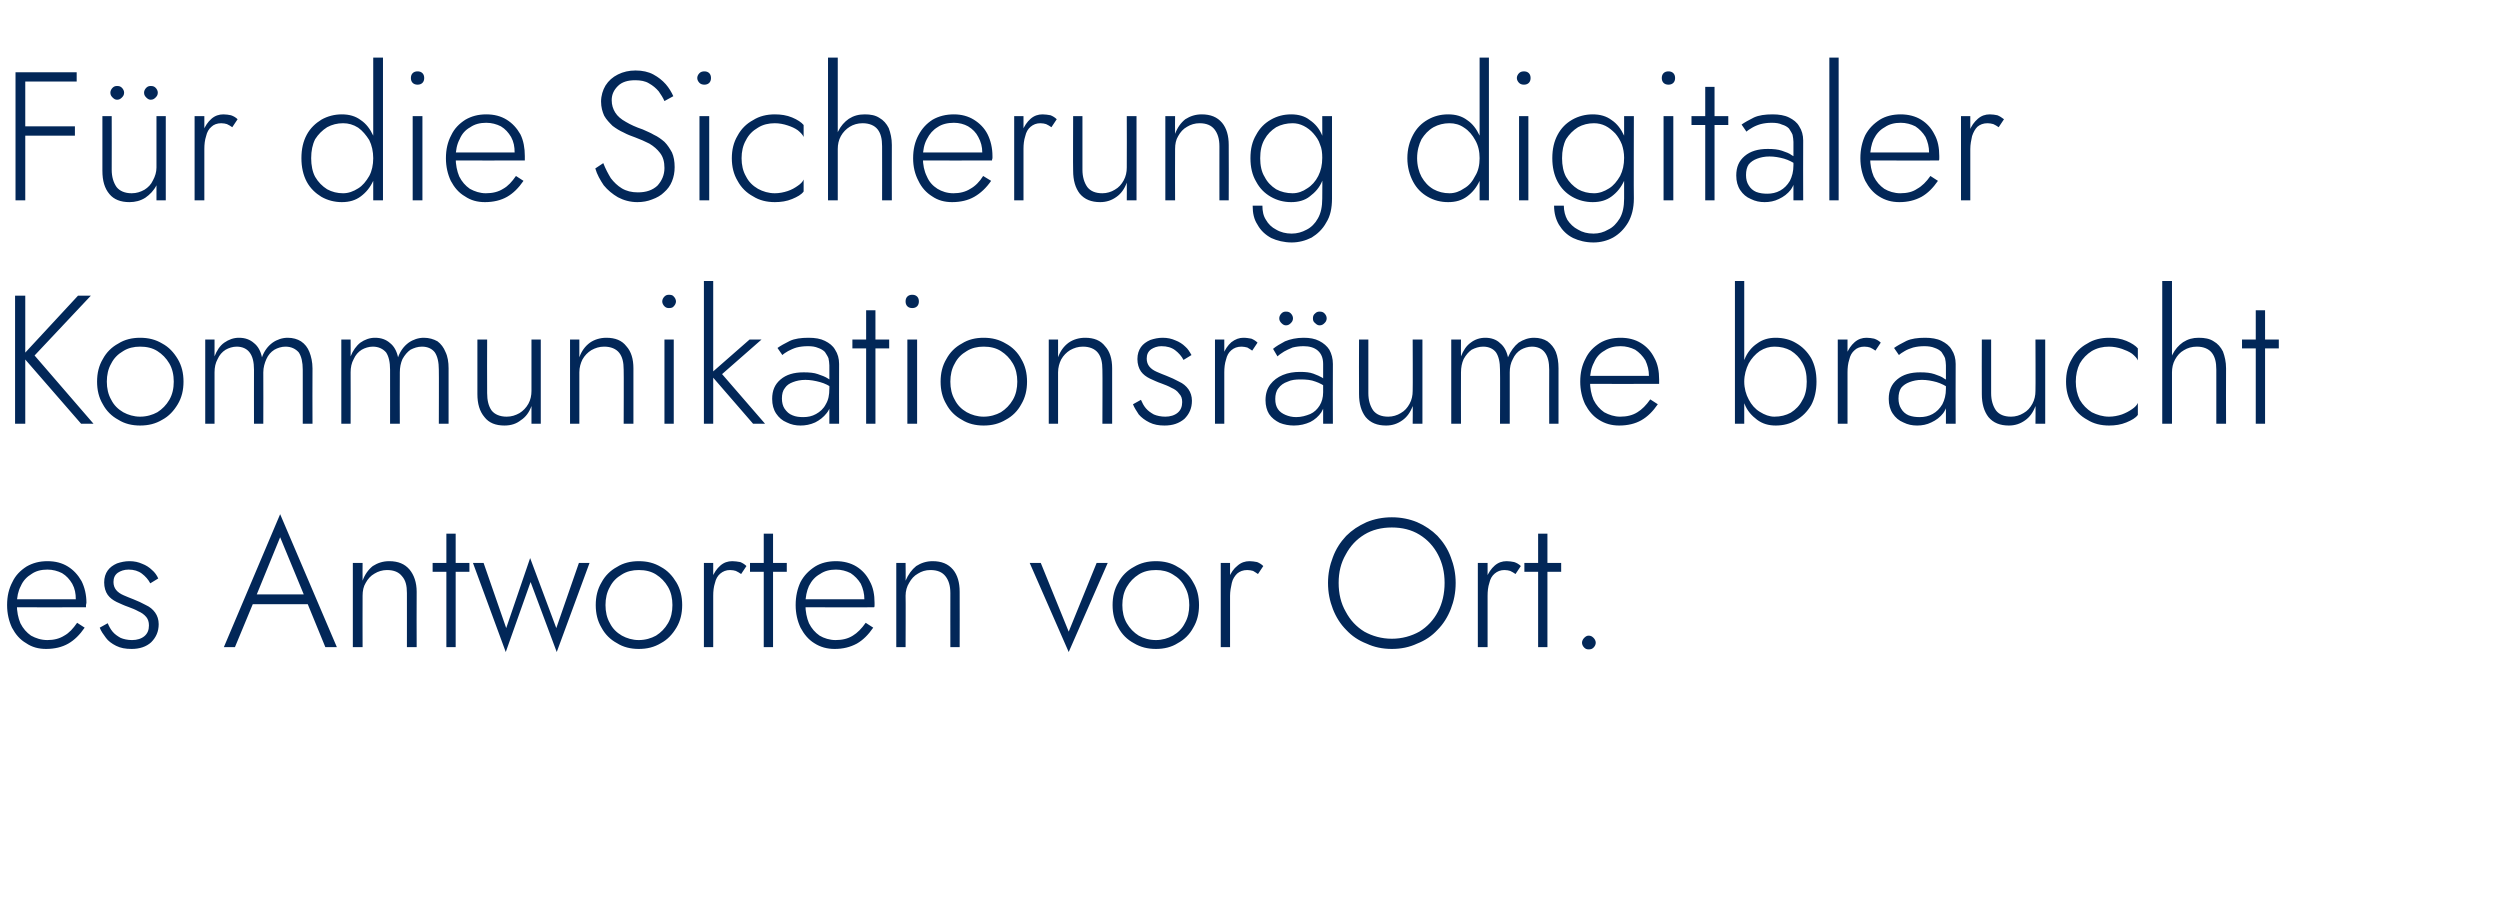 <?xml version="1.0" standalone="no"?><!DOCTYPE svg PUBLIC "-//W3C//DTD SVG 1.1//EN" "http://www.w3.org/Graphics/SVG/1.1/DTD/svg11.dtd"><svg xmlns="http://www.w3.org/2000/svg" version="1.1" width="564px" height="202.5px" viewBox="0 -1 564 202.5" style="top:-1px">  <desc>F r die Sicherung digitaler Kommunikationsr ume braucht es Antworten vor Ort.</desc>  <defs/>  <g id="Polygon939660">    <path d="M 10.4 145.4 C 12.3 145.4 14 145 15.4 144.2 C 16.8 143.4 18 142.2 19.1 140.6 C 19.1 140.6 17.4 139.5 17.4 139.5 C 16.5 140.8 15.6 141.8 14.5 142.4 C 13.4 143.1 12.1 143.4 10.7 143.4 C 9.3 143.4 8.1 143 7 142.4 C 6 141.7 5.2 140.8 4.6 139.6 C 4.1 138.4 3.8 137 3.8 135.3 C 3.8 133.7 4.1 132.3 4.7 131.2 C 5.2 130 6.1 129.1 7.1 128.5 C 8.1 127.8 9.3 127.5 10.7 127.5 C 11.9 127.5 13 127.8 14 128.3 C 15 128.9 15.7 129.7 16.3 130.7 C 16.9 131.8 17.1 132.9 17.1 134.2 C 17.1 134.4 17.1 134.7 17 134.9 C 17 135.1 16.9 135.3 16.9 135.5 C 16.85 135.45 17.8 134.2 17.8 134.2 L 3 134.2 L 3 136 C 3 136 19.37 136.03 19.4 136 C 19.4 135.9 19.4 135.7 19.4 135.5 C 19.4 135.3 19.5 135.2 19.5 135 C 19.5 133.2 19.1 131.5 18.4 130.1 C 17.6 128.7 16.6 127.6 15.3 126.8 C 14 126 12.5 125.6 10.7 125.6 C 8.9 125.6 7.4 126 6 126.8 C 4.6 127.7 3.5 128.8 2.8 130.3 C 2 131.8 1.6 133.5 1.6 135.5 C 1.6 137.4 2 139.1 2.7 140.6 C 3.5 142.1 4.5 143.3 5.9 144.1 C 7.2 145 8.7 145.4 10.4 145.4 Z M 24.3 139.6 C 24.3 139.6 22.5 140.6 22.5 140.6 C 22.8 141.4 23.3 142.1 23.9 142.9 C 24.4 143.6 25.2 144.2 26.2 144.7 C 27.2 145.2 28.3 145.4 29.7 145.4 C 31.5 145.4 33 144.9 34.1 143.9 C 35.2 142.8 35.8 141.5 35.8 139.8 C 35.8 138.8 35.5 137.9 35 137.2 C 34.5 136.5 33.8 135.9 32.9 135.5 C 32 135 31.1 134.6 30.1 134.2 C 29.3 133.9 28.6 133.6 27.9 133.3 C 27.2 133 26.6 132.6 26.2 132.1 C 25.8 131.6 25.6 131 25.6 130.3 C 25.6 129.4 25.9 128.7 26.6 128.2 C 27.2 127.8 28 127.5 29 127.5 C 30.2 127.5 31.2 127.8 32 128.4 C 32.8 129 33.5 129.8 33.9 130.6 C 33.9 130.6 35.7 129.5 35.7 129.5 C 35.4 128.8 34.9 128.1 34.3 127.6 C 33.7 127 32.9 126.5 32.1 126.2 C 31.2 125.8 30.3 125.6 29.2 125.6 C 28.2 125.6 27.3 125.8 26.4 126.1 C 25.5 126.5 24.8 127 24.3 127.7 C 23.8 128.4 23.5 129.3 23.5 130.4 C 23.5 131.5 23.8 132.5 24.3 133.2 C 24.8 133.9 25.5 134.4 26.3 134.8 C 27.2 135.2 28 135.6 28.9 135.9 C 29.7 136.2 30.5 136.5 31.2 136.9 C 31.9 137.2 32.5 137.6 33 138.2 C 33.4 138.7 33.6 139.3 33.6 140.1 C 33.6 141.1 33.3 141.9 32.6 142.5 C 31.9 143.1 30.9 143.4 29.8 143.4 C 28.8 143.4 27.9 143.2 27.2 142.9 C 26.5 142.5 25.9 142.1 25.4 141.5 C 24.9 140.9 24.6 140.3 24.3 139.6 Z M 55.9 135.3 L 70.7 135.3 L 70 133.1 L 56.6 133.1 L 55.9 135.3 Z M 63.2 120.2 L 68.9 134 L 69.1 134.5 L 73.4 145 L 76 145 L 63.2 115 L 50.5 145 L 53 145 L 57.4 134.4 L 57.6 133.9 L 63.2 120.2 Z M 91.8 132.8 C 91.81 132.77 91.8 145 91.8 145 L 94 145 C 94 145 93.96 132.52 94 132.5 C 94 130.4 93.4 128.7 92.4 127.5 C 91.3 126.2 89.8 125.6 87.8 125.6 C 86.4 125.6 85.2 126 84.1 126.7 C 83.1 127.5 82.3 128.6 81.8 130 C 81.77 129.96 81.8 126 81.8 126 L 79.6 126 L 79.6 145 L 81.8 145 C 81.8 145 81.77 133.43 81.8 133.4 C 81.8 132.3 82 131.3 82.5 130.5 C 83 129.6 83.6 128.9 84.5 128.4 C 85.3 127.9 86.3 127.6 87.3 127.6 C 88.9 127.6 90 128.1 90.7 129 C 91.5 129.9 91.8 131.1 91.8 132.8 Z M 97.6 126 L 97.6 128 L 105.9 128 L 105.9 126 L 97.6 126 Z M 100.7 119.4 L 100.7 145 L 102.8 145 L 102.8 119.4 L 100.7 119.4 Z M 106.7 126 L 114.1 146.1 L 119.7 130.3 L 125.6 146.1 L 133 126 L 130.6 126 L 125.5 140.7 L 119.6 124.9 L 114.2 140.7 L 109.1 126 L 106.7 126 Z M 134.4 135.5 C 134.4 137.4 134.8 139.1 135.7 140.6 C 136.5 142.1 137.7 143.3 139.2 144.1 C 140.6 145 142.3 145.4 144.1 145.4 C 146 145.4 147.6 145 149.1 144.1 C 150.6 143.3 151.7 142.1 152.6 140.6 C 153.5 139.1 153.9 137.4 153.9 135.5 C 153.9 133.6 153.5 131.9 152.6 130.4 C 151.7 128.9 150.6 127.7 149.1 126.9 C 147.6 126 146 125.6 144.1 125.6 C 142.3 125.6 140.6 126 139.2 126.9 C 137.7 127.7 136.5 128.9 135.7 130.4 C 134.8 131.9 134.4 133.6 134.4 135.5 Z M 136.6 135.5 C 136.6 134 136.9 132.6 137.6 131.4 C 138.2 130.2 139.1 129.3 140.3 128.6 C 141.4 127.9 142.7 127.6 144.1 127.6 C 145.6 127.6 146.9 127.9 148 128.6 C 149.1 129.3 150 130.2 150.7 131.4 C 151.4 132.6 151.7 134 151.7 135.5 C 151.7 137 151.4 138.4 150.7 139.6 C 150 140.8 149.1 141.7 148 142.4 C 146.9 143 145.6 143.4 144.1 143.4 C 142.7 143.4 141.4 143 140.3 142.4 C 139.1 141.7 138.2 140.8 137.6 139.6 C 136.9 138.4 136.6 137 136.6 135.5 Z M 160.9 126 L 158.8 126 L 158.8 145 L 160.9 145 L 160.9 126 Z M 167.2 128.5 C 167.2 128.5 168.4 126.7 168.4 126.7 C 168 126.3 167.5 126 167 125.8 C 166.4 125.7 165.8 125.6 165.2 125.6 C 164.2 125.6 163.3 125.9 162.5 126.6 C 161.7 127.3 161.1 128.2 160.6 129.4 C 160.1 130.6 159.9 131.9 159.9 133.4 C 159.9 133.4 160.9 133.4 160.9 133.4 C 160.9 132.4 161 131.4 161.3 130.5 C 161.5 129.6 161.9 128.9 162.5 128.4 C 163.1 127.9 163.8 127.6 164.7 127.6 C 165.2 127.6 165.7 127.7 166 127.8 C 166.4 128 166.8 128.2 167.2 128.5 Z M 169.2 126 L 169.2 128 L 177.5 128 L 177.5 126 L 169.2 126 Z M 172.3 119.4 L 172.3 145 L 174.4 145 L 174.4 119.4 L 172.3 119.4 Z M 188.3 145.4 C 190.2 145.4 191.8 145 193.3 144.2 C 194.7 143.4 195.9 142.2 197 140.6 C 197 140.6 195.3 139.5 195.3 139.5 C 194.4 140.8 193.4 141.8 192.4 142.4 C 191.3 143.1 190 143.4 188.5 143.4 C 187.2 143.4 185.9 143 184.9 142.4 C 183.9 141.7 183.1 140.8 182.5 139.6 C 182 138.4 181.7 137 181.7 135.3 C 181.7 133.7 182 132.3 182.5 131.2 C 183.1 130 183.9 129.1 185 128.5 C 186 127.8 187.2 127.5 188.6 127.5 C 189.8 127.5 190.9 127.8 191.9 128.3 C 192.8 128.9 193.6 129.7 194.2 130.7 C 194.7 131.8 195 132.9 195 134.2 C 195 134.4 195 134.7 194.9 134.9 C 194.8 135.1 194.8 135.3 194.7 135.5 C 194.73 135.45 195.6 134.2 195.6 134.2 L 180.8 134.2 L 180.8 136 C 180.8 136 197.24 136.03 197.2 136 C 197.3 135.9 197.3 135.7 197.3 135.5 C 197.3 135.3 197.3 135.2 197.3 135 C 197.3 133.2 197 131.5 196.2 130.1 C 195.5 128.7 194.5 127.6 193.2 126.8 C 191.9 126 190.3 125.6 188.6 125.6 C 186.8 125.6 185.2 126 183.9 126.8 C 182.5 127.7 181.4 128.8 180.6 130.3 C 179.9 131.8 179.5 133.5 179.5 135.5 C 179.5 137.4 179.9 139.1 180.6 140.6 C 181.4 142.1 182.4 143.3 183.7 144.1 C 185.1 145 186.6 145.4 188.3 145.4 Z M 214.4 132.8 C 214.38 132.77 214.4 145 214.4 145 L 216.5 145 C 216.5 145 216.53 132.52 216.5 132.5 C 216.5 130.4 216 128.7 215 127.5 C 213.9 126.2 212.4 125.6 210.4 125.6 C 209 125.6 207.8 126 206.7 126.7 C 205.7 127.5 204.9 128.6 204.3 130 C 204.35 129.96 204.3 126 204.3 126 L 202.2 126 L 202.2 145 L 204.3 145 C 204.3 145 204.35 133.43 204.3 133.4 C 204.3 132.3 204.6 131.3 205.1 130.5 C 205.6 129.6 206.2 128.9 207.1 128.4 C 207.9 127.9 208.8 127.6 209.9 127.6 C 211.5 127.6 212.6 128.1 213.3 129 C 214 129.9 214.4 131.1 214.4 132.8 Z M 232.3 126 L 241.1 146.1 L 249.9 126 L 247.4 126 L 241.1 141.5 L 234.8 126 L 232.3 126 Z M 251 135.5 C 251 137.4 251.4 139.1 252.3 140.6 C 253.1 142.1 254.3 143.3 255.8 144.1 C 257.3 145 258.9 145.4 260.8 145.4 C 262.6 145.4 264.3 145 265.7 144.1 C 267.2 143.3 268.4 142.1 269.2 140.6 C 270.1 139.1 270.5 137.4 270.5 135.5 C 270.5 133.6 270.1 131.9 269.2 130.4 C 268.4 128.9 267.2 127.7 265.7 126.9 C 264.3 126 262.6 125.6 260.8 125.6 C 258.9 125.6 257.3 126 255.8 126.9 C 254.3 127.7 253.1 128.9 252.3 130.4 C 251.4 131.9 251 133.6 251 135.5 Z M 253.2 135.5 C 253.2 134 253.5 132.6 254.2 131.4 C 254.9 130.2 255.8 129.3 256.9 128.6 C 258 127.9 259.3 127.6 260.8 127.6 C 262.2 127.6 263.5 127.9 264.6 128.6 C 265.8 129.3 266.7 130.2 267.3 131.4 C 268 132.6 268.3 134 268.3 135.5 C 268.3 137 268 138.4 267.3 139.6 C 266.7 140.8 265.8 141.7 264.6 142.4 C 263.5 143 262.2 143.4 260.8 143.4 C 259.3 143.4 258 143 256.9 142.4 C 255.8 141.7 254.9 140.8 254.2 139.6 C 253.5 138.4 253.2 137 253.2 135.5 Z M 277.5 126 L 275.4 126 L 275.4 145 L 277.5 145 L 277.5 126 Z M 283.8 128.5 C 283.8 128.5 285 126.7 285 126.7 C 284.6 126.3 284.1 126 283.6 125.8 C 283 125.7 282.5 125.6 281.9 125.6 C 280.9 125.6 280 125.9 279.2 126.6 C 278.3 127.3 277.7 128.2 277.2 129.4 C 276.8 130.6 276.5 131.9 276.5 133.4 C 276.5 133.4 277.5 133.4 277.5 133.4 C 277.5 132.4 277.7 131.4 277.9 130.5 C 278.1 129.6 278.6 128.9 279.1 128.4 C 279.7 127.9 280.4 127.6 281.4 127.6 C 281.9 127.6 282.3 127.7 282.7 127.8 C 283 128 283.4 128.2 283.8 128.5 Z M 302 130.5 C 302 128.1 302.5 126 303.6 124.1 C 304.6 122.2 306 120.7 307.8 119.6 C 309.6 118.5 311.7 118 314 118 C 316.3 118 318.4 118.5 320.2 119.6 C 322 120.7 323.4 122.2 324.4 124.1 C 325.4 126 325.9 128.1 325.9 130.5 C 325.9 132.9 325.4 135.1 324.4 137 C 323.4 138.9 322 140.4 320.2 141.5 C 318.4 142.5 316.3 143.1 314 143.1 C 311.7 143.1 309.6 142.5 307.8 141.5 C 306 140.4 304.6 138.9 303.6 137 C 302.5 135.1 302 132.9 302 130.5 Z M 299.6 130.5 C 299.6 132.7 300 134.6 300.7 136.4 C 301.4 138.2 302.4 139.8 303.7 141.1 C 305 142.5 306.5 143.5 308.3 144.2 C 310 145 311.9 145.4 314 145.4 C 316.1 145.4 318 145 319.7 144.2 C 321.5 143.5 323 142.5 324.3 141.1 C 325.6 139.8 326.6 138.2 327.3 136.4 C 328 134.6 328.4 132.7 328.4 130.5 C 328.4 128.4 328 126.5 327.3 124.7 C 326.6 122.8 325.6 121.3 324.3 119.9 C 323 118.6 321.5 117.6 319.7 116.8 C 318 116.1 316.1 115.7 314 115.7 C 311.9 115.7 310 116.1 308.3 116.8 C 306.5 117.6 305 118.6 303.7 119.9 C 302.4 121.3 301.4 122.8 300.7 124.7 C 300 126.5 299.6 128.4 299.6 130.5 Z M 335.6 126 L 333.4 126 L 333.4 145 L 335.6 145 L 335.6 126 Z M 341.9 128.5 C 341.9 128.5 343.1 126.7 343.1 126.7 C 342.7 126.3 342.2 126 341.6 125.8 C 341.1 125.7 340.5 125.6 339.9 125.6 C 338.9 125.6 338 125.9 337.2 126.6 C 336.4 127.3 335.8 128.2 335.3 129.4 C 334.8 130.6 334.6 131.9 334.6 133.4 C 334.6 133.4 335.6 133.4 335.6 133.4 C 335.6 132.4 335.7 131.4 336 130.5 C 336.2 129.6 336.6 128.9 337.2 128.4 C 337.8 127.9 338.5 127.6 339.4 127.6 C 339.9 127.6 340.4 127.7 340.7 127.8 C 341.1 128 341.5 128.2 341.9 128.5 Z M 343.9 126 L 343.9 128 L 352.2 128 L 352.2 126 L 343.9 126 Z M 347 119.4 L 347 145 L 349.1 145 L 349.1 119.4 L 347 119.4 Z M 356.9 144 C 356.9 144.4 357.1 144.8 357.4 145.1 C 357.7 145.4 358 145.5 358.4 145.5 C 358.9 145.5 359.2 145.4 359.5 145.1 C 359.8 144.8 360 144.4 360 144 C 360 143.6 359.8 143.2 359.5 142.9 C 359.2 142.6 358.9 142.4 358.4 142.4 C 358 142.4 357.7 142.6 357.4 142.9 C 357.1 143.2 356.9 143.6 356.9 144 Z " stroke="none" fill="#022758"/>  </g>  <g id="Polygon939659">    <path d="M 3.4 65.7 L 3.4 94.6 L 5.7 94.6 L 5.7 65.7 L 3.4 65.7 Z M 17.6 65.7 L 5 79.3 L 18.3 94.6 L 21.1 94.6 L 7.8 79.2 L 20.5 65.7 L 17.6 65.7 Z M 21.9 85.1 C 21.9 87 22.3 88.7 23.2 90.2 C 24 91.7 25.2 92.9 26.7 93.7 C 28.1 94.6 29.8 95 31.6 95 C 33.5 95 35.1 94.6 36.6 93.7 C 38.1 92.9 39.2 91.7 40.1 90.2 C 41 88.7 41.4 87 41.4 85.1 C 41.4 83.2 41 81.5 40.1 80 C 39.2 78.5 38.1 77.3 36.6 76.5 C 35.1 75.6 33.5 75.2 31.6 75.2 C 29.8 75.2 28.1 75.6 26.7 76.5 C 25.2 77.3 24 78.5 23.2 80 C 22.3 81.5 21.9 83.2 21.9 85.1 Z M 24.1 85.1 C 24.1 83.6 24.4 82.2 25.1 81 C 25.7 79.8 26.6 78.9 27.8 78.2 C 28.9 77.5 30.2 77.2 31.6 77.2 C 33.1 77.2 34.4 77.5 35.5 78.2 C 36.6 78.9 37.5 79.8 38.2 81 C 38.9 82.2 39.2 83.6 39.2 85.1 C 39.2 86.6 38.9 88 38.2 89.2 C 37.5 90.4 36.6 91.3 35.5 92 C 34.4 92.6 33.1 93 31.6 93 C 30.2 93 28.9 92.6 27.8 92 C 26.6 91.3 25.7 90.4 25.1 89.2 C 24.4 88 24.1 86.6 24.1 85.1 Z M 70.5 82.1 C 70.5 80.7 70.2 79.4 69.8 78.4 C 69.4 77.4 68.8 76.6 67.9 76 C 67.1 75.5 66.1 75.2 64.9 75.2 C 63.7 75.2 62.5 75.6 61.5 76.3 C 60.4 77.1 59.6 78.2 59.1 79.6 C 58.8 78.2 58.2 77.1 57.3 76.4 C 56.4 75.6 55.3 75.2 53.9 75.2 C 52.7 75.2 51.6 75.6 50.6 76.3 C 49.6 77 48.9 78.1 48.4 79.4 C 48.4 79.43 48.4 75.6 48.4 75.6 L 46.3 75.6 L 46.3 94.6 L 48.4 94.6 C 48.4 94.6 48.4 83.03 48.4 83 C 48.4 81.9 48.6 80.9 49.1 80 C 49.5 79.1 50.1 78.4 50.9 77.9 C 51.6 77.5 52.5 77.2 53.4 77.2 C 54.7 77.2 55.7 77.7 56.3 78.5 C 57 79.4 57.3 80.7 57.3 82.4 C 57.28 82.37 57.3 94.6 57.3 94.6 L 59.4 94.6 C 59.4 94.6 59.43 83.03 59.4 83 C 59.4 81.9 59.7 80.9 60.1 80 C 60.5 79.1 61.1 78.4 61.9 77.9 C 62.6 77.5 63.5 77.2 64.4 77.2 C 65.7 77.2 66.7 77.7 67.4 78.5 C 68 79.4 68.3 80.7 68.3 82.4 C 68.31 82.37 68.3 94.6 68.3 94.6 L 70.5 94.6 C 70.5 94.6 70.46 82.12 70.5 82.1 Z M 101.2 82.1 C 101.2 80.7 101 79.4 100.5 78.4 C 100.1 77.4 99.5 76.6 98.7 76 C 97.8 75.5 96.8 75.2 95.6 75.2 C 94.4 75.2 93.2 75.6 92.2 76.3 C 91.1 77.1 90.3 78.2 89.8 79.6 C 89.5 78.2 88.9 77.1 88 76.4 C 87.1 75.6 86 75.2 84.6 75.2 C 83.4 75.2 82.3 75.6 81.3 76.3 C 80.4 77 79.6 78.1 79.1 79.4 C 79.13 79.43 79.1 75.6 79.1 75.6 L 77 75.6 L 77 94.6 L 79.1 94.6 C 79.1 94.6 79.13 83.03 79.1 83 C 79.1 81.9 79.3 80.9 79.8 80 C 80.2 79.1 80.8 78.4 81.6 77.9 C 82.3 77.5 83.2 77.2 84.1 77.2 C 85.4 77.2 86.4 77.7 87.1 78.5 C 87.7 79.4 88 80.7 88 82.4 C 88.01 82.37 88 94.6 88 94.6 L 90.2 94.6 C 90.2 94.6 90.16 83.03 90.2 83 C 90.2 81.9 90.4 80.9 90.8 80 C 91.3 79.1 91.9 78.4 92.6 77.9 C 93.4 77.5 94.2 77.2 95.2 77.2 C 96.5 77.2 97.5 77.7 98.1 78.5 C 98.7 79.4 99 80.7 99 82.4 C 99.04 82.37 99 94.6 99 94.6 L 101.2 94.6 C 101.2 94.6 101.18 82.12 101.2 82.1 Z M 109.9 87.7 C 109.86 87.65 109.9 75.6 109.9 75.6 L 107.7 75.6 C 107.7 75.6 107.71 87.9 107.7 87.9 C 107.7 90.1 108.2 91.8 109.3 93.1 C 110.3 94.4 111.8 95 113.8 95 C 115.3 95 116.5 94.6 117.5 93.8 C 118.6 93.1 119.4 92 119.9 90.6 C 119.89 90.63 119.9 94.6 119.9 94.6 L 122 94.6 L 122 75.6 L 119.9 75.6 C 119.9 75.6 119.89 87.16 119.9 87.2 C 119.9 88.2 119.7 89.2 119.2 90.1 C 118.7 91 118 91.7 117.2 92.2 C 116.3 92.7 115.4 93 114.3 93 C 112.8 93 111.6 92.5 110.9 91.6 C 110.2 90.6 109.9 89.3 109.9 87.7 Z M 140.7 82.4 C 140.75 82.37 140.7 94.6 140.7 94.6 L 142.9 94.6 C 142.9 94.6 142.9 82.12 142.9 82.1 C 142.9 80 142.4 78.3 141.3 77.1 C 140.3 75.8 138.8 75.2 136.8 75.2 C 135.4 75.2 134.1 75.6 133.1 76.3 C 132 77.1 131.2 78.2 130.7 79.6 C 130.71 79.56 130.7 75.6 130.7 75.6 L 128.6 75.6 L 128.6 94.6 L 130.7 94.6 C 130.7 94.6 130.71 83.03 130.7 83 C 130.7 81.9 131 80.9 131.4 80.1 C 131.9 79.2 132.6 78.5 133.4 78 C 134.3 77.5 135.2 77.2 136.3 77.2 C 137.8 77.2 139 77.7 139.7 78.6 C 140.4 79.5 140.7 80.7 140.7 82.4 Z M 149.4 67 C 149.4 67.4 149.6 67.8 149.9 68.1 C 150.2 68.4 150.5 68.5 150.9 68.5 C 151.4 68.5 151.8 68.4 152 68.1 C 152.3 67.8 152.5 67.4 152.5 67 C 152.5 66.6 152.3 66.2 152 65.9 C 151.8 65.6 151.4 65.5 150.9 65.5 C 150.5 65.5 150.2 65.6 149.9 65.9 C 149.6 66.2 149.4 66.6 149.4 67 Z M 149.9 75.6 L 149.9 94.6 L 152 94.6 L 152 75.6 L 149.9 75.6 Z M 158.8 62.4 L 158.8 94.6 L 160.9 94.6 L 160.9 62.4 L 158.8 62.4 Z M 169.1 75.6 L 160.2 83.4 L 169.9 94.6 L 172.6 94.6 L 162.9 83.4 L 171.8 75.6 L 169.1 75.6 Z M 176.4 88.9 C 176.4 87.9 176.6 87.1 177.1 86.5 C 177.5 85.9 178.1 85.5 178.9 85.2 C 179.7 84.9 180.6 84.7 181.7 84.7 C 182.8 84.7 183.9 84.9 185 85.2 C 186.1 85.5 187.1 86 188 86.7 C 188 86.7 188 85.3 188 85.3 C 187.7 85.1 187.3 84.7 186.8 84.4 C 186.2 84 185.4 83.7 184.5 83.4 C 183.7 83.1 182.6 83 181.3 83 C 179.1 83 177.4 83.5 176.1 84.6 C 174.8 85.7 174.2 87.1 174.2 89 C 174.2 90.3 174.5 91.4 175.1 92.3 C 175.7 93.2 176.5 93.9 177.5 94.3 C 178.5 94.8 179.5 95 180.6 95 C 181.7 95 182.8 94.8 183.9 94.3 C 184.9 93.8 185.8 93.1 186.5 92.2 C 187.3 91.2 187.6 90 187.6 88.5 C 187.6 88.5 187.1 86.7 187.1 86.7 C 187.1 88.1 186.9 89.2 186.3 90.2 C 185.8 91.2 185 91.9 184.1 92.4 C 183.2 92.9 182.3 93.1 181.2 93.1 C 180.3 93.1 179.5 93 178.8 92.7 C 178 92.4 177.5 91.9 177 91.2 C 176.6 90.6 176.4 89.8 176.4 88.9 Z M 176.5 79.1 C 176.8 78.8 177.3 78.5 177.8 78.2 C 178.4 77.9 179 77.6 179.7 77.4 C 180.5 77.2 181.3 77.1 182.3 77.1 C 183.2 77.1 183.9 77.2 184.6 77.5 C 185.2 77.7 185.7 78 186.1 78.4 C 186.4 78.9 186.7 79.3 186.9 79.8 C 187 80.3 187.1 80.9 187.1 81.4 C 187.13 81.42 187.1 94.6 187.1 94.6 L 189.3 94.6 C 189.3 94.6 189.27 81.13 189.3 81.1 C 189.3 79.9 189 78.8 188.4 77.9 C 187.9 77 187.1 76.4 186.1 75.9 C 185.1 75.4 183.9 75.2 182.4 75.2 C 180.7 75.2 179.3 75.4 178.2 75.9 C 177 76.5 176.1 77 175.4 77.5 C 175.4 77.5 176.5 79.1 176.5 79.1 Z M 192.3 75.6 L 192.3 77.6 L 200.6 77.6 L 200.6 75.6 L 192.3 75.6 Z M 195.4 69 L 195.4 94.6 L 197.5 94.6 L 197.5 69 L 195.4 69 Z M 204.3 67 C 204.3 67.4 204.4 67.8 204.7 68.1 C 205 68.4 205.4 68.5 205.8 68.5 C 206.2 68.5 206.6 68.4 206.9 68.1 C 207.2 67.8 207.3 67.4 207.3 67 C 207.3 66.6 207.2 66.2 206.9 65.9 C 206.6 65.6 206.2 65.5 205.8 65.5 C 205.4 65.5 205 65.6 204.7 65.9 C 204.4 66.2 204.3 66.6 204.3 67 Z M 204.7 75.6 L 204.7 94.6 L 206.9 94.6 L 206.9 75.6 L 204.7 75.6 Z M 212.2 85.1 C 212.2 87 212.6 88.7 213.5 90.2 C 214.3 91.7 215.5 92.9 217 93.7 C 218.4 94.6 220.1 95 221.9 95 C 223.8 95 225.4 94.6 226.9 93.7 C 228.4 92.9 229.6 91.7 230.4 90.2 C 231.3 88.7 231.7 87 231.7 85.1 C 231.7 83.2 231.3 81.5 230.4 80 C 229.6 78.5 228.4 77.3 226.9 76.5 C 225.4 75.6 223.8 75.2 221.9 75.2 C 220.1 75.2 218.4 75.6 217 76.5 C 215.5 77.3 214.3 78.5 213.5 80 C 212.6 81.5 212.2 83.2 212.2 85.1 Z M 214.4 85.1 C 214.4 83.6 214.7 82.2 215.4 81 C 216 79.8 216.9 78.9 218.1 78.2 C 219.2 77.5 220.5 77.2 221.9 77.2 C 223.4 77.2 224.7 77.5 225.8 78.2 C 226.9 78.9 227.8 79.8 228.5 81 C 229.2 82.2 229.5 83.6 229.5 85.1 C 229.5 86.6 229.2 88 228.5 89.2 C 227.8 90.4 226.9 91.3 225.8 92 C 224.7 92.6 223.4 93 221.9 93 C 220.5 93 219.2 92.6 218.1 92 C 216.9 91.3 216 90.4 215.4 89.2 C 214.7 88 214.4 86.6 214.4 85.1 Z M 248.7 82.4 C 248.75 82.37 248.7 94.6 248.7 94.6 L 250.9 94.6 C 250.9 94.6 250.89 82.12 250.9 82.1 C 250.9 80 250.4 78.3 249.3 77.1 C 248.3 75.8 246.8 75.2 244.8 75.2 C 243.4 75.2 242.1 75.6 241.1 76.3 C 240 77.1 239.2 78.2 238.7 79.6 C 238.71 79.56 238.7 75.6 238.7 75.6 L 236.6 75.6 L 236.6 94.6 L 238.7 94.6 C 238.7 94.6 238.71 83.03 238.7 83 C 238.7 81.9 239 80.9 239.4 80.1 C 239.9 79.2 240.6 78.5 241.4 78 C 242.3 77.5 243.2 77.2 244.3 77.2 C 245.8 77.2 247 77.7 247.7 78.6 C 248.4 79.5 248.7 80.7 248.7 82.4 Z M 257.4 89.2 C 257.4 89.2 255.6 90.2 255.6 90.2 C 255.9 91 256.4 91.7 256.9 92.5 C 257.5 93.2 258.3 93.8 259.3 94.3 C 260.3 94.8 261.4 95 262.7 95 C 264.6 95 266 94.5 267.2 93.5 C 268.3 92.4 268.9 91.1 268.9 89.4 C 268.9 88.4 268.6 87.5 268.1 86.8 C 267.6 86.1 266.9 85.5 266 85.1 C 265.1 84.6 264.2 84.2 263.2 83.8 C 262.4 83.5 261.7 83.2 261 82.9 C 260.3 82.6 259.7 82.2 259.3 81.7 C 258.9 81.2 258.7 80.6 258.7 79.9 C 258.7 79 259 78.3 259.7 77.8 C 260.3 77.4 261.1 77.1 262 77.1 C 263.3 77.1 264.3 77.4 265.1 78 C 265.9 78.6 266.6 79.4 267 80.2 C 267 80.2 268.8 79.1 268.8 79.1 C 268.4 78.4 268 77.7 267.4 77.2 C 266.8 76.6 266 76.1 265.2 75.8 C 264.3 75.4 263.4 75.2 262.3 75.2 C 261.3 75.2 260.4 75.4 259.5 75.7 C 258.6 76.1 257.9 76.6 257.4 77.3 C 256.9 78 256.6 78.9 256.6 80 C 256.6 81.1 256.9 82.1 257.4 82.8 C 257.9 83.5 258.6 84 259.4 84.4 C 260.3 84.8 261.1 85.2 262 85.5 C 262.8 85.8 263.6 86.1 264.3 86.5 C 265 86.8 265.6 87.2 266 87.8 C 266.5 88.3 266.7 88.9 266.7 89.7 C 266.7 90.7 266.4 91.5 265.7 92.1 C 265 92.7 264 93 262.9 93 C 261.9 93 261 92.8 260.3 92.5 C 259.6 92.1 259 91.7 258.5 91.1 C 258 90.5 257.7 89.9 257.4 89.2 Z M 276.2 75.6 L 274.1 75.6 L 274.1 94.6 L 276.2 94.6 L 276.2 75.6 Z M 282.5 78.1 C 282.5 78.1 283.7 76.3 283.7 76.3 C 283.3 75.9 282.8 75.6 282.3 75.4 C 281.7 75.3 281.2 75.2 280.5 75.2 C 279.6 75.2 278.7 75.5 277.8 76.2 C 277 76.9 276.4 77.8 275.9 79 C 275.5 80.2 275.2 81.5 275.2 83 C 275.2 83 276.2 83 276.2 83 C 276.2 82 276.3 81 276.6 80.1 C 276.8 79.2 277.2 78.5 277.8 78 C 278.4 77.5 279.1 77.2 280.1 77.2 C 280.5 77.2 281 77.3 281.4 77.4 C 281.7 77.6 282.1 77.8 282.5 78.1 Z M 287.7 89 C 287.7 88.1 287.9 87.2 288.4 86.6 C 288.9 85.9 289.6 85.4 290.5 85.1 C 291.3 84.7 292.3 84.6 293.4 84.6 C 294.7 84.6 295.8 84.7 296.8 85.1 C 297.7 85.4 298.6 85.9 299.4 86.5 C 299.4 86.5 299.4 85.1 299.4 85.1 C 299.2 84.9 298.8 84.6 298.3 84.2 C 297.8 83.9 297.1 83.6 296.3 83.3 C 295.5 83 294.5 82.9 293.3 82.9 C 291.9 82.9 290.6 83.1 289.4 83.6 C 288.2 84.1 287.3 84.8 286.6 85.7 C 285.9 86.6 285.5 87.8 285.5 89.3 C 285.5 90.5 285.8 91.6 286.3 92.4 C 286.9 93.3 287.7 93.9 288.7 94.4 C 289.7 94.8 290.8 95 291.9 95 C 293.3 95 294.5 94.7 295.6 94.2 C 296.6 93.7 297.5 92.9 298.1 92 C 298.7 91 299 89.9 299 88.7 C 299 88.7 298.5 87.5 298.5 87.5 C 298.5 88.7 298.2 89.7 297.7 90.5 C 297.2 91.3 296.5 92 295.6 92.4 C 294.6 92.8 293.6 93.1 292.4 93.1 C 291.5 93.1 290.7 92.9 290 92.6 C 289.3 92.3 288.7 91.9 288.3 91.3 C 287.9 90.7 287.7 90 287.7 89 Z M 288.2 79.4 C 288.6 79 289.1 78.7 289.7 78.3 C 290.2 78 290.9 77.7 291.6 77.4 C 292.4 77.2 293.2 77.1 294.1 77.1 C 295.4 77.1 296.5 77.4 297.3 78.1 C 298.1 78.8 298.5 79.8 298.5 81.1 C 298.51 81.13 298.5 94.6 298.5 94.6 L 300.7 94.6 C 300.7 94.6 300.66 81.13 300.7 81.1 C 300.7 79.9 300.4 78.8 299.9 77.9 C 299.4 77.1 298.6 76.4 297.6 75.9 C 296.6 75.4 295.5 75.2 294.1 75.2 C 292.5 75.2 291.1 75.5 289.9 76 C 288.8 76.6 287.9 77.1 287.2 77.7 C 287.2 77.7 288.2 79.4 288.2 79.4 Z M 296.2 70.8 C 296.2 71.3 296.3 71.6 296.7 71.9 C 297 72.2 297.3 72.4 297.7 72.4 C 298.2 72.4 298.5 72.2 298.8 71.9 C 299.1 71.6 299.3 71.3 299.3 70.8 C 299.3 70.4 299.1 70 298.8 69.7 C 298.5 69.4 298.2 69.3 297.7 69.3 C 297.3 69.3 297 69.4 296.7 69.7 C 296.3 70 296.2 70.4 296.2 70.8 Z M 288.6 70.8 C 288.6 71.3 288.8 71.6 289.1 71.9 C 289.4 72.2 289.7 72.4 290.1 72.4 C 290.6 72.4 290.9 72.2 291.2 71.9 C 291.5 71.6 291.7 71.3 291.7 70.8 C 291.7 70.4 291.5 70 291.2 69.7 C 290.9 69.4 290.6 69.3 290.1 69.3 C 289.7 69.3 289.4 69.4 289.1 69.7 C 288.8 70 288.6 70.4 288.6 70.8 Z M 308.7 87.7 C 308.71 87.65 308.7 75.6 308.7 75.6 L 306.6 75.6 C 306.6 75.6 306.56 87.9 306.6 87.9 C 306.6 90.1 307.1 91.8 308.1 93.1 C 309.2 94.4 310.7 95 312.7 95 C 314.1 95 315.3 94.6 316.4 93.8 C 317.4 93.1 318.2 92 318.7 90.6 C 318.75 90.63 318.7 94.6 318.7 94.6 L 320.9 94.6 L 320.9 75.6 L 318.7 75.6 C 318.7 75.6 318.75 87.16 318.7 87.2 C 318.7 88.2 318.5 89.2 318 90.1 C 317.5 91 316.9 91.7 316 92.2 C 315.2 92.7 314.2 93 313.2 93 C 311.6 93 310.5 92.5 309.8 91.6 C 309.1 90.6 308.7 89.3 308.7 87.7 Z M 351.6 82.1 C 351.6 80.7 351.4 79.4 351 78.4 C 350.6 77.4 349.9 76.6 349.1 76 C 348.3 75.5 347.3 75.2 346.1 75.2 C 344.8 75.2 343.7 75.6 342.6 76.3 C 341.6 77.1 340.8 78.2 340.2 79.6 C 339.9 78.2 339.3 77.1 338.4 76.4 C 337.6 75.6 336.4 75.2 335.1 75.2 C 333.8 75.2 332.7 75.6 331.8 76.3 C 330.8 77 330.1 78.1 329.6 79.4 C 329.57 79.43 329.6 75.6 329.6 75.6 L 327.4 75.6 L 327.4 94.6 L 329.6 94.6 C 329.6 94.6 329.57 83.03 329.6 83 C 329.6 81.9 329.8 80.9 330.2 80 C 330.7 79.1 331.3 78.4 332 77.9 C 332.8 77.5 333.6 77.2 334.6 77.2 C 335.9 77.2 336.9 77.7 337.5 78.5 C 338.1 79.4 338.4 80.7 338.4 82.4 C 338.45 82.37 338.4 94.6 338.4 94.6 L 340.6 94.6 C 340.6 94.6 340.6 83.03 340.6 83 C 340.6 81.9 340.8 80.9 341.3 80 C 341.7 79.1 342.3 78.4 343.1 77.9 C 343.8 77.5 344.7 77.2 345.6 77.2 C 346.9 77.2 347.9 77.7 348.5 78.5 C 349.2 79.4 349.5 80.7 349.5 82.4 C 349.47 82.37 349.5 94.6 349.5 94.6 L 351.6 94.6 C 351.6 94.6 351.62 82.12 351.6 82.1 Z M 365.3 95 C 367.2 95 368.9 94.6 370.3 93.8 C 371.7 93 372.9 91.8 374 90.2 C 374 90.2 372.3 89.1 372.3 89.1 C 371.4 90.4 370.4 91.4 369.4 92 C 368.3 92.7 367 93 365.5 93 C 364.2 93 363 92.6 361.9 92 C 360.9 91.3 360.1 90.4 359.5 89.2 C 359 88 358.7 86.6 358.7 84.9 C 358.7 83.3 359 81.9 359.6 80.8 C 360.1 79.6 360.9 78.7 362 78.1 C 363 77.4 364.2 77.1 365.6 77.1 C 366.8 77.1 367.9 77.4 368.9 77.9 C 369.8 78.5 370.6 79.3 371.2 80.3 C 371.7 81.4 372 82.5 372 83.8 C 372 84 372 84.3 371.9 84.5 C 371.9 84.7 371.8 84.9 371.7 85.1 C 371.73 85.05 372.6 83.8 372.6 83.8 L 357.9 83.8 L 357.9 85.6 C 357.9 85.6 374.25 85.63 374.3 85.6 C 374.3 85.5 374.3 85.3 374.3 85.1 C 374.3 84.9 374.3 84.8 374.3 84.6 C 374.3 82.8 374 81.1 373.2 79.7 C 372.5 78.3 371.5 77.2 370.2 76.4 C 368.9 75.6 367.4 75.2 365.6 75.2 C 363.8 75.2 362.2 75.6 360.9 76.4 C 359.5 77.3 358.4 78.4 357.7 79.9 C 356.9 81.4 356.5 83.1 356.5 85.1 C 356.5 87 356.9 88.7 357.6 90.2 C 358.4 91.7 359.4 92.9 360.7 93.7 C 362.1 94.6 363.6 95 365.3 95 Z M 393.5 62.4 L 391.4 62.4 L 391.4 94.6 L 393.5 94.6 L 393.5 62.4 Z M 409.8 85.1 C 409.8 83 409.4 81.3 408.6 79.8 C 407.7 78.3 406.6 77.2 405.2 76.4 C 403.9 75.6 402.3 75.2 400.6 75.2 C 399 75.2 397.6 75.6 396.4 76.5 C 395.2 77.3 394.2 78.5 393.6 80 C 392.9 81.5 392.5 83.2 392.5 85.1 C 392.5 87 392.9 88.7 393.6 90.2 C 394.2 91.7 395.2 92.8 396.4 93.7 C 397.6 94.6 399 95 400.6 95 C 402.3 95 403.9 94.6 405.2 93.8 C 406.6 93 407.7 91.9 408.6 90.4 C 409.4 88.9 409.8 87.1 409.8 85.1 Z M 407.6 85.1 C 407.6 86.7 407.3 88.2 406.6 89.3 C 406 90.5 405.1 91.4 404 92.1 C 402.9 92.7 401.7 93 400.3 93 C 399.2 93 398.1 92.6 397 91.9 C 396 91.3 395.1 90.3 394.5 89.1 C 393.9 88 393.5 86.6 393.5 85.1 C 393.5 83.6 393.9 82.2 394.5 81 C 395.1 79.9 396 78.9 397 78.2 C 398.1 77.5 399.2 77.2 400.3 77.2 C 401.7 77.2 402.9 77.5 404 78.1 C 405.1 78.8 406 79.7 406.6 80.8 C 407.3 82 407.6 83.4 407.6 85.1 Z M 416.8 75.6 L 414.6 75.6 L 414.6 94.6 L 416.8 94.6 L 416.8 75.6 Z M 423.1 78.1 C 423.1 78.1 424.3 76.3 424.3 76.3 C 423.9 75.9 423.4 75.6 422.8 75.4 C 422.3 75.3 421.7 75.2 421.1 75.2 C 420.1 75.2 419.2 75.5 418.4 76.2 C 417.6 76.9 417 77.8 416.5 79 C 416 80.2 415.8 81.5 415.8 83 C 415.8 83 416.8 83 416.8 83 C 416.8 82 416.9 81 417.2 80.1 C 417.4 79.2 417.8 78.5 418.4 78 C 418.9 77.5 419.7 77.2 420.6 77.2 C 421.1 77.2 421.6 77.3 421.9 77.4 C 422.3 77.6 422.7 77.8 423.1 78.1 Z M 428.3 88.9 C 428.3 87.9 428.5 87.1 428.9 86.5 C 429.4 85.9 430 85.5 430.8 85.2 C 431.6 84.9 432.5 84.7 433.6 84.7 C 434.7 84.7 435.8 84.9 436.9 85.2 C 437.9 85.5 438.9 86 439.9 86.7 C 439.9 86.7 439.9 85.3 439.9 85.3 C 439.6 85.1 439.2 84.7 438.6 84.4 C 438.1 84 437.3 83.7 436.4 83.4 C 435.5 83.1 434.5 83 433.2 83 C 431 83 429.3 83.5 428 84.6 C 426.7 85.7 426.1 87.1 426.1 89 C 426.1 90.3 426.4 91.4 427 92.3 C 427.6 93.2 428.4 93.9 429.4 94.3 C 430.4 94.8 431.4 95 432.5 95 C 433.6 95 434.7 94.8 435.7 94.3 C 436.8 93.8 437.7 93.1 438.4 92.2 C 439.1 91.2 439.5 90 439.5 88.5 C 439.5 88.5 439 86.7 439 86.7 C 439 88.1 438.7 89.2 438.2 90.2 C 437.6 91.2 436.9 91.9 436 92.4 C 435.1 92.9 434.1 93.1 433.1 93.1 C 432.2 93.1 431.4 93 430.6 92.7 C 429.9 92.4 429.3 91.9 428.9 91.2 C 428.5 90.6 428.3 89.8 428.3 88.9 Z M 428.4 79.1 C 428.7 78.8 429.2 78.5 429.7 78.2 C 430.2 77.9 430.9 77.6 431.6 77.4 C 432.4 77.2 433.2 77.1 434.1 77.1 C 435 77.1 435.8 77.2 436.5 77.5 C 437.1 77.7 437.6 78 438 78.4 C 438.3 78.9 438.6 79.3 438.8 79.8 C 438.9 80.3 439 80.9 439 81.4 C 439.01 81.42 439 94.6 439 94.6 L 441.2 94.6 C 441.2 94.6 441.16 81.13 441.2 81.1 C 441.2 79.9 440.9 78.8 440.3 77.9 C 439.8 77 439 76.4 438 75.9 C 437 75.4 435.7 75.2 434.3 75.2 C 432.6 75.2 431.2 75.4 430.1 75.9 C 428.9 76.5 428 77 427.3 77.5 C 427.3 77.5 428.4 79.1 428.4 79.1 Z M 449.2 87.7 C 449.21 87.65 449.2 75.6 449.2 75.6 L 447.1 75.6 C 447.1 75.6 447.06 87.9 447.1 87.9 C 447.1 90.1 447.6 91.8 448.6 93.1 C 449.7 94.4 451.2 95 453.2 95 C 454.6 95 455.8 94.6 456.9 93.8 C 457.9 93.1 458.7 92 459.2 90.6 C 459.25 90.63 459.2 94.6 459.2 94.6 L 461.4 94.6 L 461.4 75.6 L 459.2 75.6 C 459.2 75.6 459.25 87.16 459.2 87.2 C 459.2 88.2 459 89.2 458.5 90.1 C 458 91 457.4 91.7 456.5 92.2 C 455.7 92.7 454.7 93 453.7 93 C 452.1 93 451 92.5 450.3 91.6 C 449.6 90.6 449.2 89.3 449.2 87.7 Z M 468.3 85.1 C 468.3 83.6 468.6 82.2 469.2 81 C 469.9 79.8 470.8 78.9 471.9 78.2 C 473.1 77.5 474.4 77.2 475.8 77.2 C 476.8 77.2 477.8 77.4 478.7 77.7 C 479.5 78 480.3 78.3 481 78.8 C 481.6 79.3 482.1 79.8 482.3 80.3 C 482.3 80.3 482.3 77.6 482.3 77.6 C 481.8 77 480.9 76.4 479.7 75.9 C 478.5 75.4 477.2 75.2 475.8 75.2 C 474 75.2 472.3 75.6 470.9 76.5 C 469.4 77.3 468.2 78.5 467.4 80 C 466.5 81.5 466.1 83.2 466.1 85.1 C 466.1 87 466.5 88.7 467.4 90.2 C 468.2 91.7 469.4 92.9 470.9 93.7 C 472.3 94.6 474 95 475.8 95 C 477.2 95 478.5 94.8 479.7 94.3 C 480.9 93.8 481.8 93.3 482.3 92.6 C 482.3 92.6 482.3 89.9 482.3 89.9 C 482.1 90.4 481.6 90.9 481 91.3 C 480.3 91.8 479.5 92.2 478.7 92.5 C 477.8 92.8 476.8 93 475.8 93 C 474.4 93 473.1 92.6 471.9 92 C 470.8 91.3 469.9 90.4 469.2 89.2 C 468.6 88 468.3 86.6 468.3 85.1 Z M 490 62.4 L 487.8 62.4 L 487.8 94.6 L 490 94.6 L 490 62.4 Z M 500 82.4 C 500.01 82.37 500 94.6 500 94.6 L 502.2 94.6 C 502.2 94.6 502.16 82.12 502.2 82.1 C 502.2 80.6 501.9 79.4 501.5 78.3 C 501 77.3 500.3 76.5 499.4 76 C 498.5 75.4 497.4 75.2 496 75.2 C 494.7 75.2 493.6 75.5 492.5 76.2 C 491.5 76.9 490.7 77.8 490.1 79 C 489.5 80.2 489.2 81.5 489.2 83 C 489.2 83 490 83 490 83 C 490 82 490.2 81 490.7 80.1 C 491.2 79.2 491.8 78.5 492.7 78 C 493.5 77.5 494.5 77.2 495.6 77.2 C 497.1 77.2 498.3 77.7 499 78.6 C 499.7 79.5 500 80.7 500 82.4 Z M 505.8 75.6 L 505.8 77.6 L 514.1 77.6 L 514.1 75.6 L 505.8 75.6 Z M 508.9 69 L 508.9 94.6 L 511 94.6 L 511 69 L 508.9 69 Z " stroke="none" fill="#022758"/>  </g>  <g id="Polygon939658">    <path d="M 4.7 17.4 L 17.3 17.4 L 17.3 15.3 L 4.7 15.3 L 4.7 17.4 Z M 4.7 29.6 L 16.9 29.6 L 16.9 27.5 L 4.7 27.5 L 4.7 29.6 Z M 3.5 15.3 L 3.5 44.2 L 5.7 44.2 L 5.7 15.3 L 3.5 15.3 Z M 35.3 44.2 L 37.4 44.2 L 37.4 25.2 L 35.3 25.2 L 35.3 44.2 Z M 25.2 37.3 C 25.23 37.25 25.2 25.2 25.2 25.2 L 23.1 25.2 C 23.1 25.2 23.09 37.5 23.1 37.5 C 23.1 39.8 23.6 41.5 24.7 42.8 C 25.7 44 27.2 44.6 29.2 44.6 C 30.5 44.6 31.7 44.3 32.8 43.6 C 33.8 42.9 34.7 42 35.3 40.8 C 35.9 39.6 36.3 38.3 36.3 36.8 C 36.3 36.8 35.3 36.8 35.3 36.8 C 35.3 37.8 35 38.8 34.5 39.7 C 34.1 40.6 33.4 41.3 32.6 41.8 C 31.7 42.3 30.8 42.6 29.7 42.6 C 28.2 42.6 27 42.1 26.3 41.2 C 25.6 40.2 25.2 38.9 25.2 37.3 Z M 32.5 19.9 C 32.5 20.4 32.7 20.7 33 21 C 33.3 21.3 33.6 21.5 34 21.5 C 34.5 21.5 34.8 21.3 35.1 21 C 35.4 20.7 35.6 20.4 35.6 19.9 C 35.6 19.5 35.4 19.1 35.1 18.8 C 34.8 18.5 34.5 18.4 34 18.4 C 33.6 18.4 33.3 18.5 33 18.8 C 32.7 19.1 32.5 19.5 32.5 19.9 Z M 24.9 19.9 C 24.9 20.4 25.1 20.7 25.4 21 C 25.7 21.3 26 21.5 26.4 21.5 C 26.9 21.5 27.2 21.3 27.5 21 C 27.8 20.7 28 20.4 28 19.9 C 28 19.5 27.8 19.1 27.5 18.8 C 27.2 18.5 26.9 18.4 26.4 18.4 C 26 18.4 25.7 18.5 25.4 18.8 C 25.1 19.1 24.9 19.5 24.9 19.9 Z M 46.1 25.2 L 43.9 25.2 L 43.9 44.2 L 46.1 44.2 L 46.1 25.2 Z M 52.4 27.7 C 52.4 27.7 53.6 25.9 53.6 25.9 C 53.2 25.5 52.7 25.2 52.1 25 C 51.6 24.9 51 24.8 50.4 24.8 C 49.4 24.8 48.5 25.1 47.7 25.8 C 46.9 26.5 46.3 27.4 45.8 28.6 C 45.3 29.8 45.1 31.1 45.1 32.6 C 45.1 32.6 46.1 32.6 46.1 32.6 C 46.1 31.6 46.2 30.6 46.5 29.7 C 46.7 28.8 47.1 28.1 47.7 27.6 C 48.2 27.1 49 26.8 49.9 26.8 C 50.4 26.8 50.9 26.9 51.2 27 C 51.6 27.2 52 27.4 52.4 27.7 Z M 84.2 12 L 84.2 44.2 L 86.4 44.2 L 86.4 12 L 84.2 12 Z M 68 34.7 C 68 36.7 68.4 38.5 69.2 40 C 70 41.5 71.2 42.6 72.5 43.4 C 73.9 44.2 75.5 44.6 77.1 44.6 C 78.8 44.6 80.2 44.2 81.4 43.3 C 82.6 42.4 83.5 41.3 84.2 39.8 C 84.9 38.3 85.2 36.6 85.2 34.7 C 85.2 32.8 84.9 31.1 84.2 29.6 C 83.5 28.1 82.6 26.9 81.4 26.1 C 80.2 25.2 78.8 24.8 77.1 24.8 C 75.5 24.8 73.9 25.2 72.5 26 C 71.2 26.8 70 27.9 69.2 29.4 C 68.4 30.9 68 32.6 68 34.7 Z M 70.2 34.7 C 70.2 33 70.5 31.6 71.1 30.4 C 71.8 29.3 72.7 28.4 73.8 27.7 C 74.9 27.1 76.1 26.8 77.4 26.8 C 78.6 26.8 79.7 27.1 80.8 27.8 C 81.8 28.5 82.6 29.5 83.3 30.6 C 83.9 31.8 84.2 33.2 84.2 34.7 C 84.2 36.2 83.9 37.6 83.3 38.7 C 82.6 39.9 81.8 40.9 80.8 41.5 C 79.7 42.2 78.6 42.6 77.4 42.6 C 76.1 42.6 74.9 42.3 73.8 41.7 C 72.7 41 71.8 40.1 71.1 38.9 C 70.5 37.8 70.2 36.3 70.2 34.7 Z M 92.7 16.6 C 92.7 17 92.8 17.4 93.1 17.7 C 93.4 18 93.8 18.1 94.2 18.1 C 94.6 18.1 95 18 95.3 17.7 C 95.6 17.4 95.7 17 95.7 16.6 C 95.7 16.2 95.6 15.8 95.3 15.5 C 95 15.2 94.6 15.1 94.2 15.1 C 93.8 15.1 93.4 15.2 93.1 15.5 C 92.8 15.8 92.7 16.2 92.7 16.6 Z M 93.1 25.2 L 93.1 44.2 L 95.3 44.2 L 95.3 25.2 L 93.1 25.2 Z M 109.4 44.6 C 111.3 44.6 113 44.2 114.4 43.4 C 115.8 42.6 117 41.4 118.1 39.8 C 118.1 39.8 116.4 38.7 116.4 38.7 C 115.5 40 114.6 41 113.5 41.6 C 112.4 42.3 111.1 42.6 109.6 42.6 C 108.3 42.6 107.1 42.2 106 41.6 C 105 40.9 104.2 40 103.6 38.8 C 103.1 37.6 102.8 36.2 102.8 34.5 C 102.8 32.9 103.1 31.5 103.7 30.4 C 104.2 29.2 105 28.3 106.1 27.7 C 107.1 27 108.3 26.7 109.7 26.7 C 110.9 26.7 112 27 113 27.5 C 114 28.1 114.7 28.9 115.3 29.9 C 115.9 31 116.1 32.1 116.1 33.4 C 116.1 33.6 116.1 33.9 116 34.1 C 116 34.3 115.9 34.5 115.8 34.7 C 115.84 34.65 116.8 33.4 116.8 33.4 L 102 33.4 L 102 35.2 C 102 35.2 118.36 35.23 118.4 35.2 C 118.4 35.1 118.4 34.9 118.4 34.7 C 118.4 34.5 118.4 34.4 118.4 34.2 C 118.4 32.4 118.1 30.7 117.4 29.3 C 116.6 27.9 115.6 26.8 114.3 26 C 113 25.2 111.5 24.8 109.7 24.8 C 107.9 24.8 106.4 25.2 105 26 C 103.6 26.9 102.5 28 101.8 29.5 C 101 31 100.6 32.7 100.6 34.7 C 100.6 36.6 101 38.3 101.7 39.8 C 102.5 41.3 103.5 42.5 104.9 43.3 C 106.2 44.2 107.7 44.6 109.4 44.6 Z M 136.1 35.8 C 136.1 35.8 134.3 37 134.3 37 C 134.7 38.4 135.4 39.6 136.2 40.8 C 137.1 41.9 138.2 42.8 139.4 43.5 C 140.7 44.2 142.2 44.6 143.8 44.6 C 145 44.6 146.1 44.4 147.1 44 C 148.2 43.6 149.1 43.1 149.8 42.4 C 150.6 41.7 151.2 40.9 151.6 39.9 C 152 38.9 152.2 37.9 152.2 36.7 C 152.2 35.4 152 34.3 151.6 33.4 C 151.1 32.5 150.6 31.7 149.9 31 C 149.2 30.4 148.4 29.8 147.5 29.4 C 146.7 28.9 145.8 28.6 145 28.2 C 143.5 27.7 142.2 27.1 141.2 26.5 C 140.1 25.9 139.3 25.2 138.8 24.4 C 138.3 23.6 138 22.7 138 21.6 C 138 20.3 138.5 19.3 139.4 18.4 C 140.3 17.5 141.6 17.1 143.3 17.1 C 144.5 17.1 145.6 17.3 146.4 17.8 C 147.3 18.3 148 18.9 148.6 19.6 C 149.1 20.3 149.6 21.1 149.9 21.8 C 149.9 21.8 151.9 20.7 151.9 20.7 C 151.5 19.8 150.9 18.8 150.2 18 C 149.4 17.1 148.5 16.4 147.4 15.8 C 146.3 15.2 144.9 14.9 143.4 14.9 C 141.9 14.9 140.6 15.2 139.4 15.8 C 138.2 16.4 137.3 17.2 136.6 18.3 C 136 19.3 135.6 20.6 135.6 21.9 C 135.6 23.2 135.9 24.2 136.3 25.1 C 136.8 26 137.5 26.7 138.2 27.4 C 139 28 139.8 28.5 140.7 28.9 C 141.6 29.4 142.5 29.7 143.3 30 C 144.4 30.4 145.5 30.9 146.5 31.4 C 147.5 32 148.3 32.7 148.9 33.5 C 149.6 34.4 149.9 35.5 149.9 36.9 C 149.9 38.5 149.3 39.8 148.3 40.9 C 147.2 41.9 145.8 42.4 143.9 42.4 C 142.5 42.4 141.3 42.1 140.3 41.5 C 139.3 40.9 138.5 40.1 137.8 39.2 C 137.2 38.2 136.6 37.1 136.1 35.8 Z M 157.3 16.6 C 157.3 17 157.5 17.4 157.8 17.7 C 158.1 18 158.5 18.1 158.9 18.1 C 159.3 18.1 159.7 18 160 17.7 C 160.3 17.4 160.4 17 160.4 16.6 C 160.4 16.2 160.3 15.8 160 15.5 C 159.7 15.2 159.3 15.1 158.9 15.1 C 158.5 15.1 158.1 15.2 157.8 15.5 C 157.5 15.8 157.3 16.2 157.3 16.6 Z M 157.8 25.2 L 157.8 44.2 L 160 44.2 L 160 25.2 L 157.8 25.2 Z M 167.3 34.7 C 167.3 33.2 167.6 31.8 168.3 30.6 C 168.9 29.4 169.8 28.5 171 27.8 C 172.1 27.1 173.4 26.8 174.8 26.8 C 175.8 26.8 176.8 27 177.7 27.3 C 178.6 27.6 179.3 27.9 180 28.4 C 180.6 28.9 181.1 29.4 181.3 29.9 C 181.3 29.9 181.3 27.2 181.3 27.2 C 180.8 26.6 179.9 26 178.7 25.5 C 177.5 25 176.2 24.8 174.8 24.8 C 173 24.8 171.3 25.2 169.9 26.1 C 168.4 26.9 167.2 28.1 166.4 29.6 C 165.5 31.1 165.1 32.8 165.1 34.7 C 165.1 36.6 165.5 38.3 166.4 39.8 C 167.2 41.3 168.4 42.5 169.9 43.3 C 171.3 44.2 173 44.6 174.8 44.6 C 176.2 44.6 177.5 44.4 178.7 43.9 C 179.9 43.4 180.8 42.9 181.3 42.2 C 181.3 42.2 181.3 39.5 181.3 39.5 C 181.1 40 180.6 40.5 180 40.9 C 179.3 41.4 178.6 41.8 177.7 42.1 C 176.8 42.4 175.8 42.6 174.8 42.6 C 173.4 42.6 172.1 42.2 171 41.6 C 169.8 40.9 168.9 40 168.3 38.8 C 167.6 37.6 167.3 36.2 167.3 34.7 Z M 189 12 L 186.8 12 L 186.8 44.2 L 189 44.2 L 189 12 Z M 199 32 C 199.02 31.97 199 44.2 199 44.2 L 201.2 44.2 C 201.2 44.2 201.17 31.72 201.2 31.7 C 201.2 30.2 200.9 29 200.5 27.9 C 200 26.9 199.3 26.1 198.4 25.6 C 197.5 25 196.4 24.8 195.1 24.8 C 193.7 24.8 192.6 25.1 191.5 25.8 C 190.5 26.5 189.7 27.4 189.1 28.6 C 188.5 29.8 188.2 31.1 188.2 32.6 C 188.2 32.6 189 32.6 189 32.6 C 189 31.6 189.2 30.6 189.7 29.7 C 190.2 28.8 190.9 28.1 191.7 27.6 C 192.5 27.1 193.5 26.8 194.6 26.8 C 196.1 26.8 197.3 27.3 198 28.2 C 198.7 29.1 199 30.3 199 32 Z M 214.8 44.6 C 216.7 44.6 218.4 44.2 219.8 43.4 C 221.2 42.6 222.5 41.4 223.6 39.8 C 223.6 39.8 221.8 38.7 221.8 38.7 C 221 40 220 41 218.9 41.6 C 217.8 42.3 216.5 42.6 215.1 42.6 C 213.7 42.6 212.5 42.2 211.5 41.6 C 210.4 40.9 209.6 40 209.1 38.8 C 208.5 37.6 208.2 36.2 208.2 34.5 C 208.2 32.9 208.5 31.5 209.1 30.4 C 209.7 29.2 210.5 28.3 211.5 27.7 C 212.5 27 213.8 26.7 215.2 26.7 C 216.4 26.7 217.5 27 218.4 27.5 C 219.4 28.1 220.2 28.9 220.7 29.9 C 221.3 31 221.6 32.1 221.6 33.4 C 221.6 33.6 221.5 33.9 221.5 34.1 C 221.4 34.3 221.3 34.5 221.3 34.7 C 221.28 34.65 222.2 33.4 222.2 33.4 L 207.4 33.4 L 207.4 35.2 C 207.4 35.2 223.8 35.23 223.8 35.2 C 223.8 35.1 223.8 34.9 223.9 34.7 C 223.9 34.5 223.9 34.4 223.9 34.2 C 223.9 32.4 223.5 30.7 222.8 29.3 C 222.1 27.9 221 26.8 219.7 26 C 218.4 25.2 216.9 24.8 215.2 24.8 C 213.4 24.8 211.8 25.2 210.4 26 C 209 26.9 208 28 207.2 29.5 C 206.4 31 206 32.7 206 34.7 C 206 36.6 206.4 38.3 207.2 39.8 C 207.9 41.3 209 42.5 210.3 43.3 C 211.6 44.2 213.1 44.6 214.8 44.6 Z M 230.9 25.2 L 228.8 25.2 L 228.8 44.2 L 230.9 44.2 L 230.9 25.2 Z M 237.2 27.7 C 237.2 27.7 238.4 25.9 238.4 25.9 C 238 25.5 237.5 25.2 237 25 C 236.4 24.9 235.8 24.8 235.2 24.8 C 234.2 24.8 233.3 25.1 232.5 25.8 C 231.7 26.5 231.1 27.4 230.6 28.6 C 230.1 29.8 229.9 31.1 229.9 32.6 C 229.9 32.6 230.9 32.6 230.9 32.6 C 230.9 31.6 231 30.6 231.3 29.7 C 231.5 28.8 231.9 28.1 232.5 27.6 C 233.1 27.1 233.8 26.8 234.7 26.8 C 235.2 26.8 235.7 26.9 236 27 C 236.4 27.2 236.8 27.4 237.2 27.7 Z M 244.2 37.3 C 244.2 37.25 244.2 25.2 244.2 25.2 L 242.1 25.2 C 242.1 25.2 242.05 37.5 242.1 37.5 C 242.1 39.7 242.6 41.4 243.6 42.7 C 244.7 44 246.2 44.6 248.2 44.6 C 249.6 44.6 250.8 44.2 251.9 43.4 C 252.9 42.7 253.7 41.6 254.2 40.2 C 254.24 40.23 254.2 44.2 254.2 44.2 L 256.4 44.2 L 256.4 25.2 L 254.2 25.2 C 254.2 25.2 254.24 36.76 254.2 36.8 C 254.2 37.8 254 38.8 253.5 39.7 C 253 40.6 252.4 41.3 251.5 41.8 C 250.7 42.3 249.7 42.6 248.7 42.6 C 247.1 42.6 246 42.1 245.3 41.2 C 244.6 40.2 244.2 38.9 244.2 37.3 Z M 275.1 32 C 275.09 31.97 275.1 44.2 275.1 44.2 L 277.2 44.2 C 277.2 44.2 277.24 31.72 277.2 31.7 C 277.2 29.6 276.7 27.9 275.7 26.7 C 274.6 25.4 273.1 24.8 271.1 24.8 C 269.7 24.8 268.5 25.2 267.4 25.9 C 266.4 26.7 265.6 27.8 265.1 29.2 C 265.06 29.16 265.1 25.2 265.1 25.2 L 262.9 25.2 L 262.9 44.2 L 265.1 44.2 C 265.1 44.2 265.06 32.63 265.1 32.6 C 265.1 31.5 265.3 30.5 265.8 29.7 C 266.3 28.8 266.9 28.1 267.8 27.6 C 268.6 27.1 269.6 26.8 270.6 26.8 C 272.2 26.8 273.3 27.3 274 28.2 C 274.7 29.1 275.1 30.3 275.1 32 Z M 282.6 45.4 C 282.6 47.1 282.9 48.5 283.7 49.7 C 284.4 51 285.5 52 286.8 52.7 C 288.1 53.3 289.7 53.7 291.4 53.7 C 293 53.7 294.5 53.3 295.9 52.6 C 297.2 51.8 298.4 50.7 299.2 49.2 C 300.1 47.8 300.5 46 300.5 43.8 C 300.49 43.78 300.5 25.2 300.5 25.2 L 298.3 25.2 C 298.3 25.2 298.35 43.78 298.3 43.8 C 298.3 45.6 298 47.1 297.3 48.3 C 296.7 49.4 295.8 50.3 294.8 50.8 C 293.7 51.4 292.6 51.7 291.4 51.7 C 290.1 51.7 288.9 51.4 287.9 50.8 C 286.9 50.3 286.1 49.5 285.6 48.6 C 285 47.7 284.8 46.6 284.8 45.4 C 284.8 45.4 282.6 45.4 282.6 45.4 Z M 282.1 34.7 C 282.1 36.7 282.5 38.5 283.4 40 C 284.2 41.5 285.3 42.6 286.7 43.4 C 288.1 44.2 289.6 44.6 291.3 44.6 C 292.9 44.6 294.4 44.2 295.5 43.3 C 296.7 42.4 297.7 41.3 298.3 39.8 C 299 38.3 299.3 36.6 299.3 34.7 C 299.3 32.8 299 31.1 298.3 29.6 C 297.7 28.1 296.7 26.9 295.5 26.1 C 294.4 25.2 292.9 24.8 291.3 24.8 C 289.6 24.8 288.1 25.2 286.7 26 C 285.3 26.8 284.2 27.9 283.4 29.4 C 282.5 30.9 282.1 32.6 282.1 34.7 Z M 284.3 34.7 C 284.3 33 284.6 31.6 285.3 30.4 C 285.9 29.3 286.8 28.4 287.9 27.7 C 289 27.1 290.3 26.8 291.6 26.8 C 292.5 26.8 293.3 27 294.1 27.4 C 294.9 27.8 295.7 28.4 296.3 29.1 C 296.9 29.8 297.5 30.6 297.8 31.6 C 298.2 32.5 298.3 33.5 298.3 34.6 C 298.3 36.2 298 37.5 297.4 38.7 C 296.8 39.9 295.9 40.9 294.9 41.5 C 293.9 42.2 292.8 42.6 291.6 42.6 C 290.3 42.6 289 42.3 287.9 41.7 C 286.8 41 285.9 40.1 285.3 38.9 C 284.6 37.8 284.3 36.3 284.3 34.7 Z M 333.8 12 L 333.8 44.2 L 335.9 44.2 L 335.9 12 L 333.8 12 Z M 317.5 34.7 C 317.5 36.7 318 38.5 318.8 40 C 319.6 41.5 320.7 42.6 322.1 43.4 C 323.5 44.2 325 44.6 326.7 44.6 C 328.4 44.6 329.8 44.2 331 43.3 C 332.2 42.4 333.1 41.3 333.8 39.8 C 334.4 38.3 334.8 36.6 334.8 34.7 C 334.8 32.8 334.4 31.1 333.8 29.6 C 333.1 28.1 332.2 26.9 331 26.1 C 329.8 25.2 328.4 24.8 326.7 24.8 C 325 24.8 323.5 25.2 322.1 26 C 320.7 26.8 319.6 27.9 318.8 29.4 C 318 30.9 317.5 32.6 317.5 34.7 Z M 319.7 34.7 C 319.7 33 320.1 31.6 320.7 30.4 C 321.4 29.3 322.2 28.4 323.4 27.7 C 324.5 27.1 325.7 26.8 327 26.8 C 328.2 26.8 329.3 27.1 330.3 27.8 C 331.4 28.5 332.2 29.5 332.8 30.6 C 333.5 31.8 333.8 33.2 333.8 34.7 C 333.8 36.2 333.5 37.6 332.8 38.7 C 332.2 39.9 331.4 40.9 330.3 41.5 C 329.3 42.2 328.2 42.6 327 42.6 C 325.7 42.6 324.5 42.3 323.4 41.7 C 322.2 41 321.4 40.1 320.7 38.9 C 320.1 37.8 319.7 36.3 319.7 34.7 Z M 342.2 16.6 C 342.2 17 342.4 17.4 342.7 17.7 C 343 18 343.4 18.1 343.8 18.1 C 344.2 18.1 344.6 18 344.9 17.7 C 345.2 17.4 345.3 17 345.3 16.6 C 345.3 16.2 345.2 15.8 344.9 15.5 C 344.6 15.2 344.2 15.1 343.8 15.1 C 343.4 15.1 343 15.2 342.7 15.5 C 342.4 15.8 342.2 16.2 342.2 16.6 Z M 342.7 25.2 L 342.7 44.2 L 344.8 44.2 L 344.8 25.2 L 342.7 25.2 Z M 350.6 45.4 C 350.6 47.1 351 48.5 351.7 49.7 C 352.5 51 353.5 52 354.9 52.7 C 356.2 53.3 357.7 53.7 359.5 53.7 C 361.1 53.7 362.6 53.3 363.9 52.6 C 365.3 51.8 366.4 50.7 367.3 49.2 C 368.1 47.8 368.6 46 368.6 43.8 C 368.55 43.78 368.6 25.2 368.6 25.2 L 366.4 25.2 C 366.4 25.2 366.41 43.78 366.4 43.8 C 366.4 45.6 366.1 47.1 365.4 48.3 C 364.7 49.4 363.9 50.3 362.8 50.8 C 361.8 51.4 360.7 51.7 359.5 51.7 C 358.1 51.7 357 51.4 356 50.8 C 355 50.3 354.2 49.5 353.6 48.6 C 353.1 47.7 352.8 46.6 352.8 45.4 C 352.8 45.4 350.6 45.4 350.6 45.4 Z M 350.2 34.7 C 350.2 36.7 350.6 38.5 351.4 40 C 352.2 41.5 353.3 42.6 354.7 43.4 C 356.1 44.2 357.7 44.6 359.3 44.6 C 361 44.6 362.4 44.2 363.6 43.3 C 364.8 42.4 365.7 41.3 366.4 39.8 C 367.1 38.3 367.4 36.6 367.4 34.7 C 367.4 32.8 367.1 31.1 366.4 29.6 C 365.7 28.1 364.8 26.9 363.6 26.1 C 362.4 25.2 361 24.8 359.3 24.8 C 357.7 24.8 356.1 25.2 354.7 26 C 353.3 26.8 352.2 27.9 351.4 29.4 C 350.6 30.9 350.2 32.6 350.2 34.7 Z M 352.4 34.7 C 352.4 33 352.7 31.6 353.3 30.4 C 354 29.3 354.9 28.4 356 27.7 C 357.1 27.1 358.3 26.8 359.6 26.8 C 360.5 26.8 361.4 27 362.2 27.4 C 363 27.8 363.7 28.4 364.4 29.1 C 365 29.8 365.5 30.6 365.9 31.6 C 366.2 32.5 366.4 33.5 366.4 34.6 C 366.4 36.2 366.1 37.5 365.5 38.7 C 364.8 39.9 364 40.9 363 41.5 C 361.9 42.2 360.8 42.6 359.6 42.6 C 358.3 42.6 357.1 42.3 356 41.7 C 354.9 41 354 40.1 353.3 38.9 C 352.7 37.8 352.4 36.3 352.4 34.7 Z M 374.9 16.6 C 374.9 17 375 17.4 375.3 17.7 C 375.6 18 376 18.1 376.4 18.1 C 376.8 18.1 377.2 18 377.5 17.7 C 377.8 17.4 377.9 17 377.9 16.6 C 377.9 16.2 377.8 15.8 377.5 15.5 C 377.2 15.2 376.8 15.1 376.4 15.1 C 376 15.1 375.6 15.2 375.3 15.5 C 375 15.8 374.9 16.2 374.9 16.6 Z M 375.3 25.2 L 375.3 44.2 L 377.5 44.2 L 377.5 25.2 L 375.3 25.2 Z M 381.6 25.2 L 381.6 27.2 L 389.9 27.2 L 389.9 25.2 L 381.6 25.2 Z M 384.7 18.6 L 384.7 44.2 L 386.8 44.2 L 386.8 18.6 L 384.7 18.6 Z M 393.9 38.5 C 393.9 37.5 394.1 36.7 394.5 36.1 C 395 35.5 395.6 35.1 396.4 34.8 C 397.2 34.5 398.1 34.3 399.2 34.3 C 400.3 34.3 401.4 34.5 402.5 34.8 C 403.5 35.1 404.5 35.6 405.5 36.3 C 405.5 36.3 405.5 34.9 405.5 34.9 C 405.2 34.7 404.8 34.3 404.2 34 C 403.7 33.6 402.9 33.3 402 33 C 401.1 32.7 400.1 32.6 398.8 32.6 C 396.6 32.6 394.9 33.1 393.6 34.2 C 392.3 35.3 391.7 36.7 391.7 38.6 C 391.7 39.9 392 41 392.6 41.9 C 393.2 42.8 394 43.5 395 43.9 C 396 44.4 397 44.6 398.1 44.6 C 399.2 44.6 400.3 44.4 401.3 43.9 C 402.4 43.4 403.3 42.7 404 41.8 C 404.7 40.8 405.1 39.6 405.1 38.1 C 405.1 38.1 404.6 36.3 404.6 36.3 C 404.6 37.7 404.3 38.8 403.8 39.8 C 403.2 40.8 402.5 41.5 401.6 42 C 400.7 42.5 399.7 42.7 398.7 42.7 C 397.8 42.7 397 42.6 396.2 42.3 C 395.5 42 394.9 41.5 394.5 40.8 C 394.1 40.2 393.9 39.4 393.9 38.5 Z M 394 28.7 C 394.3 28.4 394.8 28.1 395.3 27.8 C 395.8 27.5 396.5 27.2 397.2 27 C 398 26.8 398.8 26.7 399.7 26.7 C 400.6 26.7 401.4 26.8 402 27.1 C 402.7 27.3 403.2 27.6 403.6 28 C 403.9 28.5 404.2 28.9 404.4 29.4 C 404.5 29.9 404.6 30.5 404.6 31 C 404.61 31.02 404.6 44.2 404.6 44.2 L 406.8 44.2 C 406.8 44.2 406.76 30.73 406.8 30.7 C 406.8 29.5 406.5 28.4 405.9 27.5 C 405.4 26.6 404.6 26 403.6 25.5 C 402.6 25 401.3 24.8 399.9 24.8 C 398.2 24.8 396.8 25 395.7 25.5 C 394.5 26.1 393.6 26.6 392.9 27.1 C 392.9 27.1 394 28.7 394 28.7 Z M 412.7 12 L 412.7 44.2 L 414.8 44.2 L 414.8 12 L 412.7 12 Z M 428.5 44.6 C 430.4 44.6 432 44.2 433.5 43.4 C 434.9 42.6 436.1 41.4 437.2 39.8 C 437.2 39.8 435.5 38.7 435.5 38.7 C 434.6 40 433.6 41 432.5 41.6 C 431.5 42.3 430.2 42.6 428.7 42.6 C 427.4 42.6 426.1 42.2 425.1 41.6 C 424.1 40.9 423.3 40 422.7 38.8 C 422.2 37.6 421.9 36.2 421.9 34.5 C 421.9 32.9 422.2 31.5 422.7 30.4 C 423.3 29.2 424.1 28.3 425.2 27.7 C 426.2 27 427.4 26.7 428.8 26.7 C 430 26.7 431.1 27 432.1 27.5 C 433 28.1 433.8 28.9 434.4 29.9 C 434.9 31 435.2 32.1 435.2 33.4 C 435.2 33.6 435.2 33.9 435.1 34.1 C 435 34.3 435 34.5 434.9 34.7 C 434.92 34.65 435.8 33.4 435.8 33.4 L 421 33.4 L 421 35.2 C 421 35.2 437.44 35.23 437.4 35.2 C 437.5 35.1 437.5 34.9 437.5 34.7 C 437.5 34.5 437.5 34.4 437.5 34.2 C 437.5 32.4 437.2 30.7 436.4 29.3 C 435.7 27.9 434.7 26.8 433.4 26 C 432.1 25.2 430.5 24.8 428.8 24.8 C 427 24.8 425.4 25.2 424.1 26 C 422.7 26.9 421.6 28 420.8 29.5 C 420.1 31 419.7 32.7 419.7 34.7 C 419.7 36.6 420.1 38.3 420.8 39.8 C 421.6 41.3 422.6 42.5 423.9 43.3 C 425.3 44.2 426.8 44.6 428.5 44.6 Z M 444.5 25.2 L 442.4 25.2 L 442.4 44.2 L 444.5 44.2 L 444.5 25.2 Z M 450.9 27.7 C 450.9 27.7 452.1 25.9 452.1 25.9 C 451.6 25.5 451.1 25.2 450.6 25 C 450.1 24.9 449.5 24.8 448.9 24.8 C 447.9 24.8 447 25.1 446.2 25.8 C 445.4 26.5 444.7 27.4 444.3 28.6 C 443.8 29.8 443.6 31.1 443.6 32.6 C 443.6 32.6 444.5 32.6 444.5 32.6 C 444.5 31.6 444.7 30.6 444.9 29.7 C 445.2 28.8 445.6 28.1 446.1 27.6 C 446.7 27.1 447.4 26.8 448.4 26.8 C 448.9 26.8 449.3 26.9 449.7 27 C 450.1 27.2 450.5 27.4 450.9 27.7 Z " stroke="none" fill="#022758"/>  </g></svg>